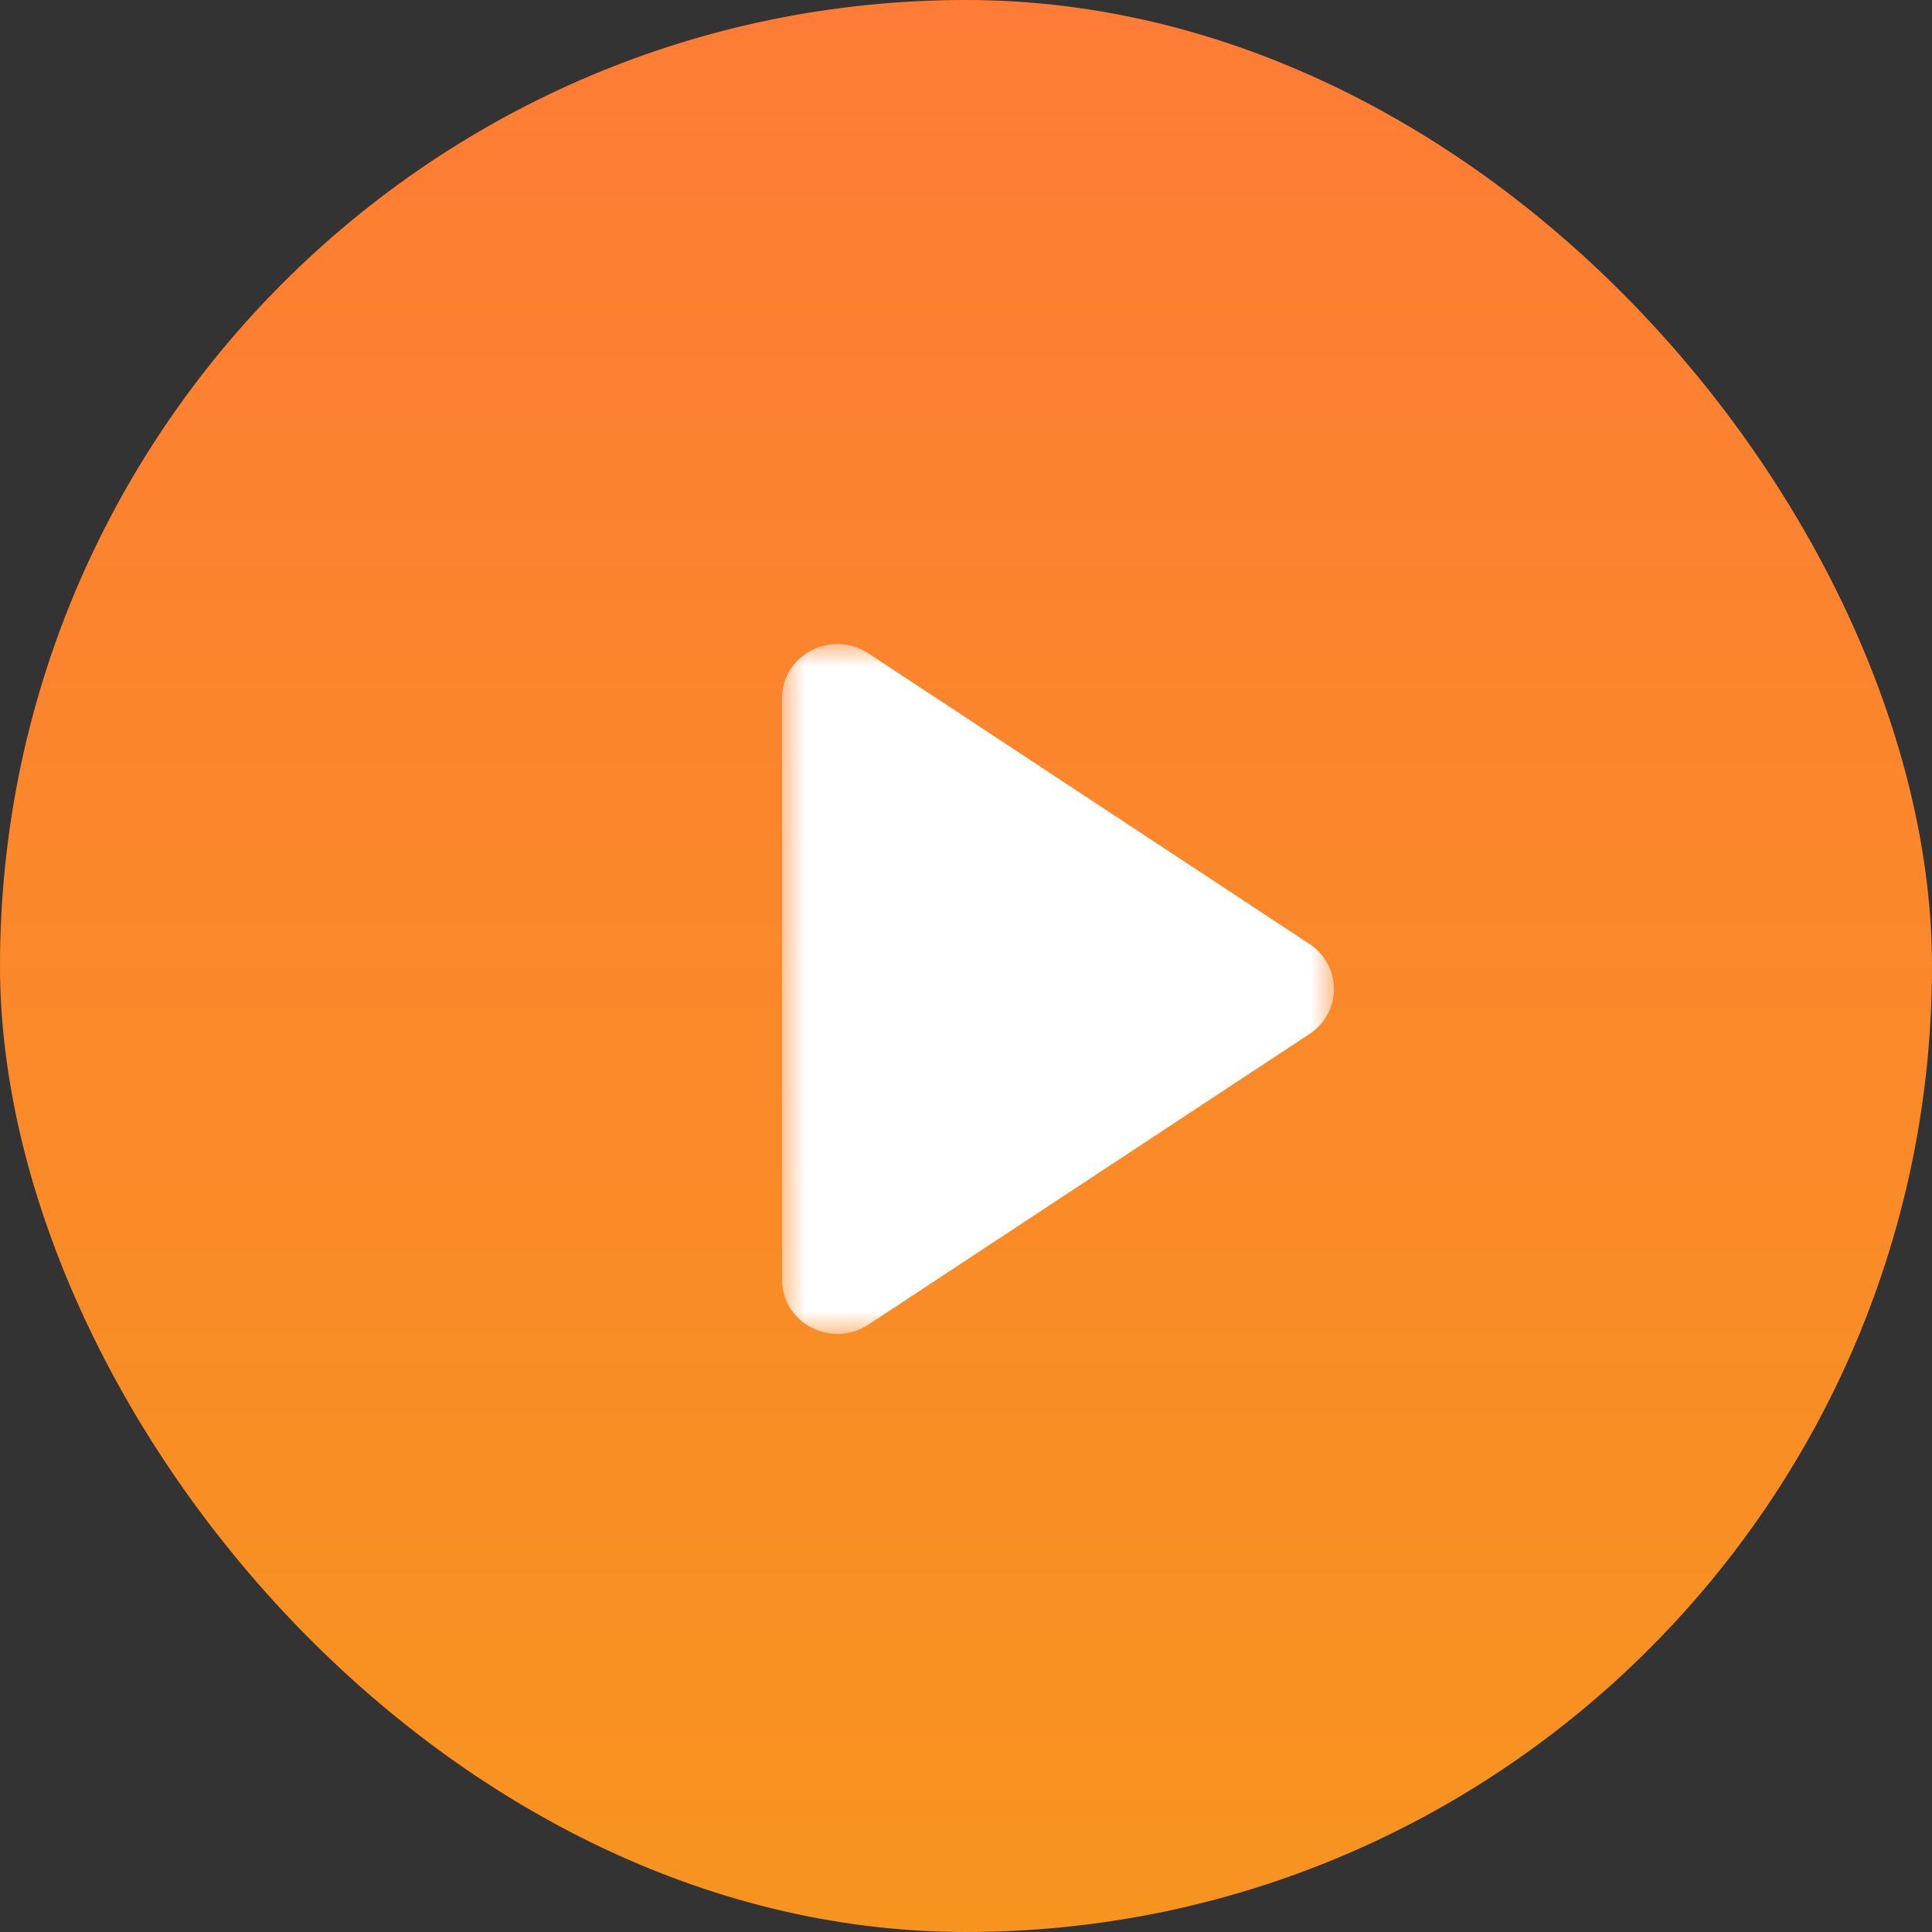 <?xml version="1.0" encoding="UTF-8" standalone="no"?>
<svg width="42px" height="42px" viewBox="0 0 42 42" version="1.1" xmlns="http://www.w3.org/2000/svg" xmlns:xlink="http://www.w3.org/1999/xlink">
    <rect x="0" y="0" width="42" height="42" fill="#333333" stroke="none"/>
    <!-- Generator: Sketch 50.2 (55047) - http://www.bohemiancoding.com/sketch -->
    <title>Button/Arrow Copy</title>
    <desc>Created with Sketch.</desc>
    <defs>
        <linearGradient x1="50%" y1="100%" x2="50%" y2="0%" id="linearGradient-1">
            <stop stop-color="#F7941F" offset="0%"></stop>
            <stop stop-color="#FE7C35" offset="100%"></stop>
        </linearGradient>
        <polygon id="path-2" points="0 0 12 0 12 15 0 15"></polygon>
    </defs>
    <g id="Large" stroke="none" stroke-width="1" fill="none" fill-rule="evenodd">
        <g id="Projectpage_01" transform="translate(-146, -575)">
            <g id="Button/Play" transform="translate(146, 575)">
                <g id="Button/Primary/Blue/Inactive">
                    <rect id="Rectangle-4" fill="url(#linearGradient-1)" x="0" y="0" width="42" height="42" rx="21"></rect>
                    <g id="Group-3" transform="translate(17, 14)">
                        <mask id="mask-3" fill="white">
                            <use xlink:href="#path-2"></use>
                        </mask>
                        <g id="Clip-2"></g>
                        <path d="M11.469,8.477 L1.878,14.797 C1.078,15.324 0,14.763 0,13.82 L0,1.18 C0,0.236 1.078,-0.324 1.878,0.203 L11.469,6.523 C12.177,6.99 12.177,8.01 11.469,8.477" id="Fill-1" fill="#FFFFFF" mask="url(#mask-3)"></path>
                    </g>
                </g>
            </g>
        </g>
    </g>
</svg>